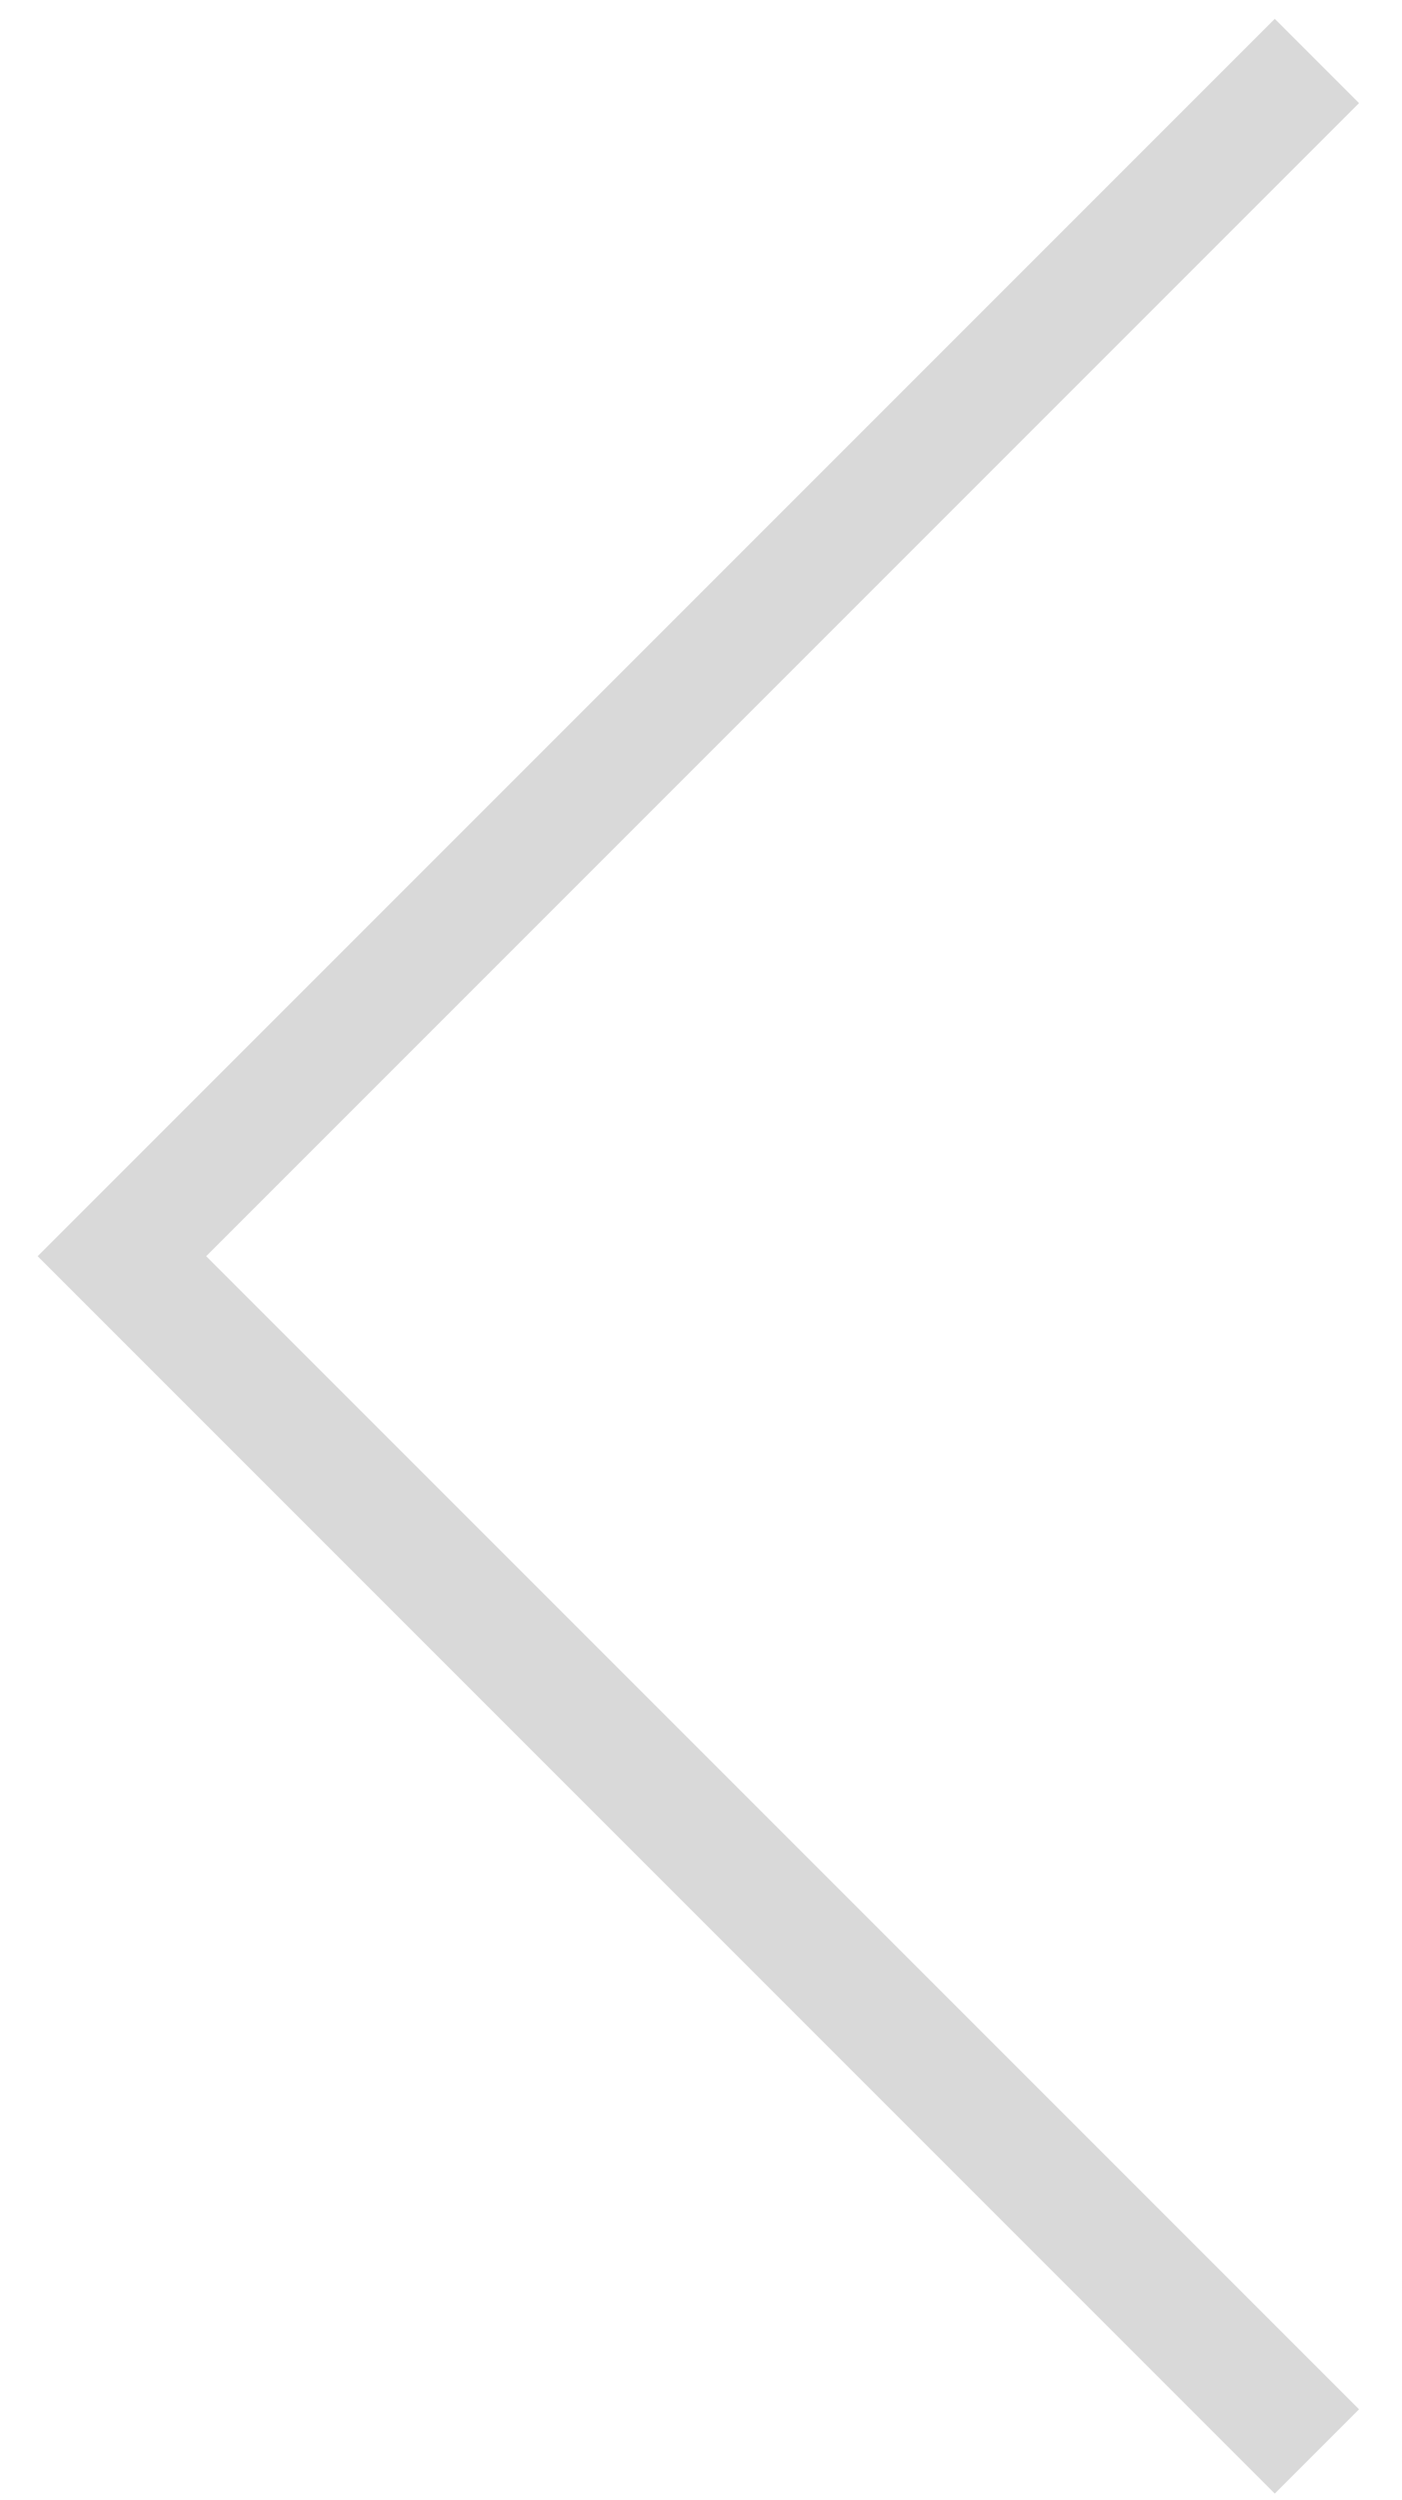 <?xml version="1.0" encoding="UTF-8"?> <svg xmlns="http://www.w3.org/2000/svg" width="23" height="41" viewBox="0 0 23 41" fill="none"><path d="M21.604 1L2 20.604L21.604 40.208" stroke="#D9D9D9" stroke-width="1.955"></path></svg> 